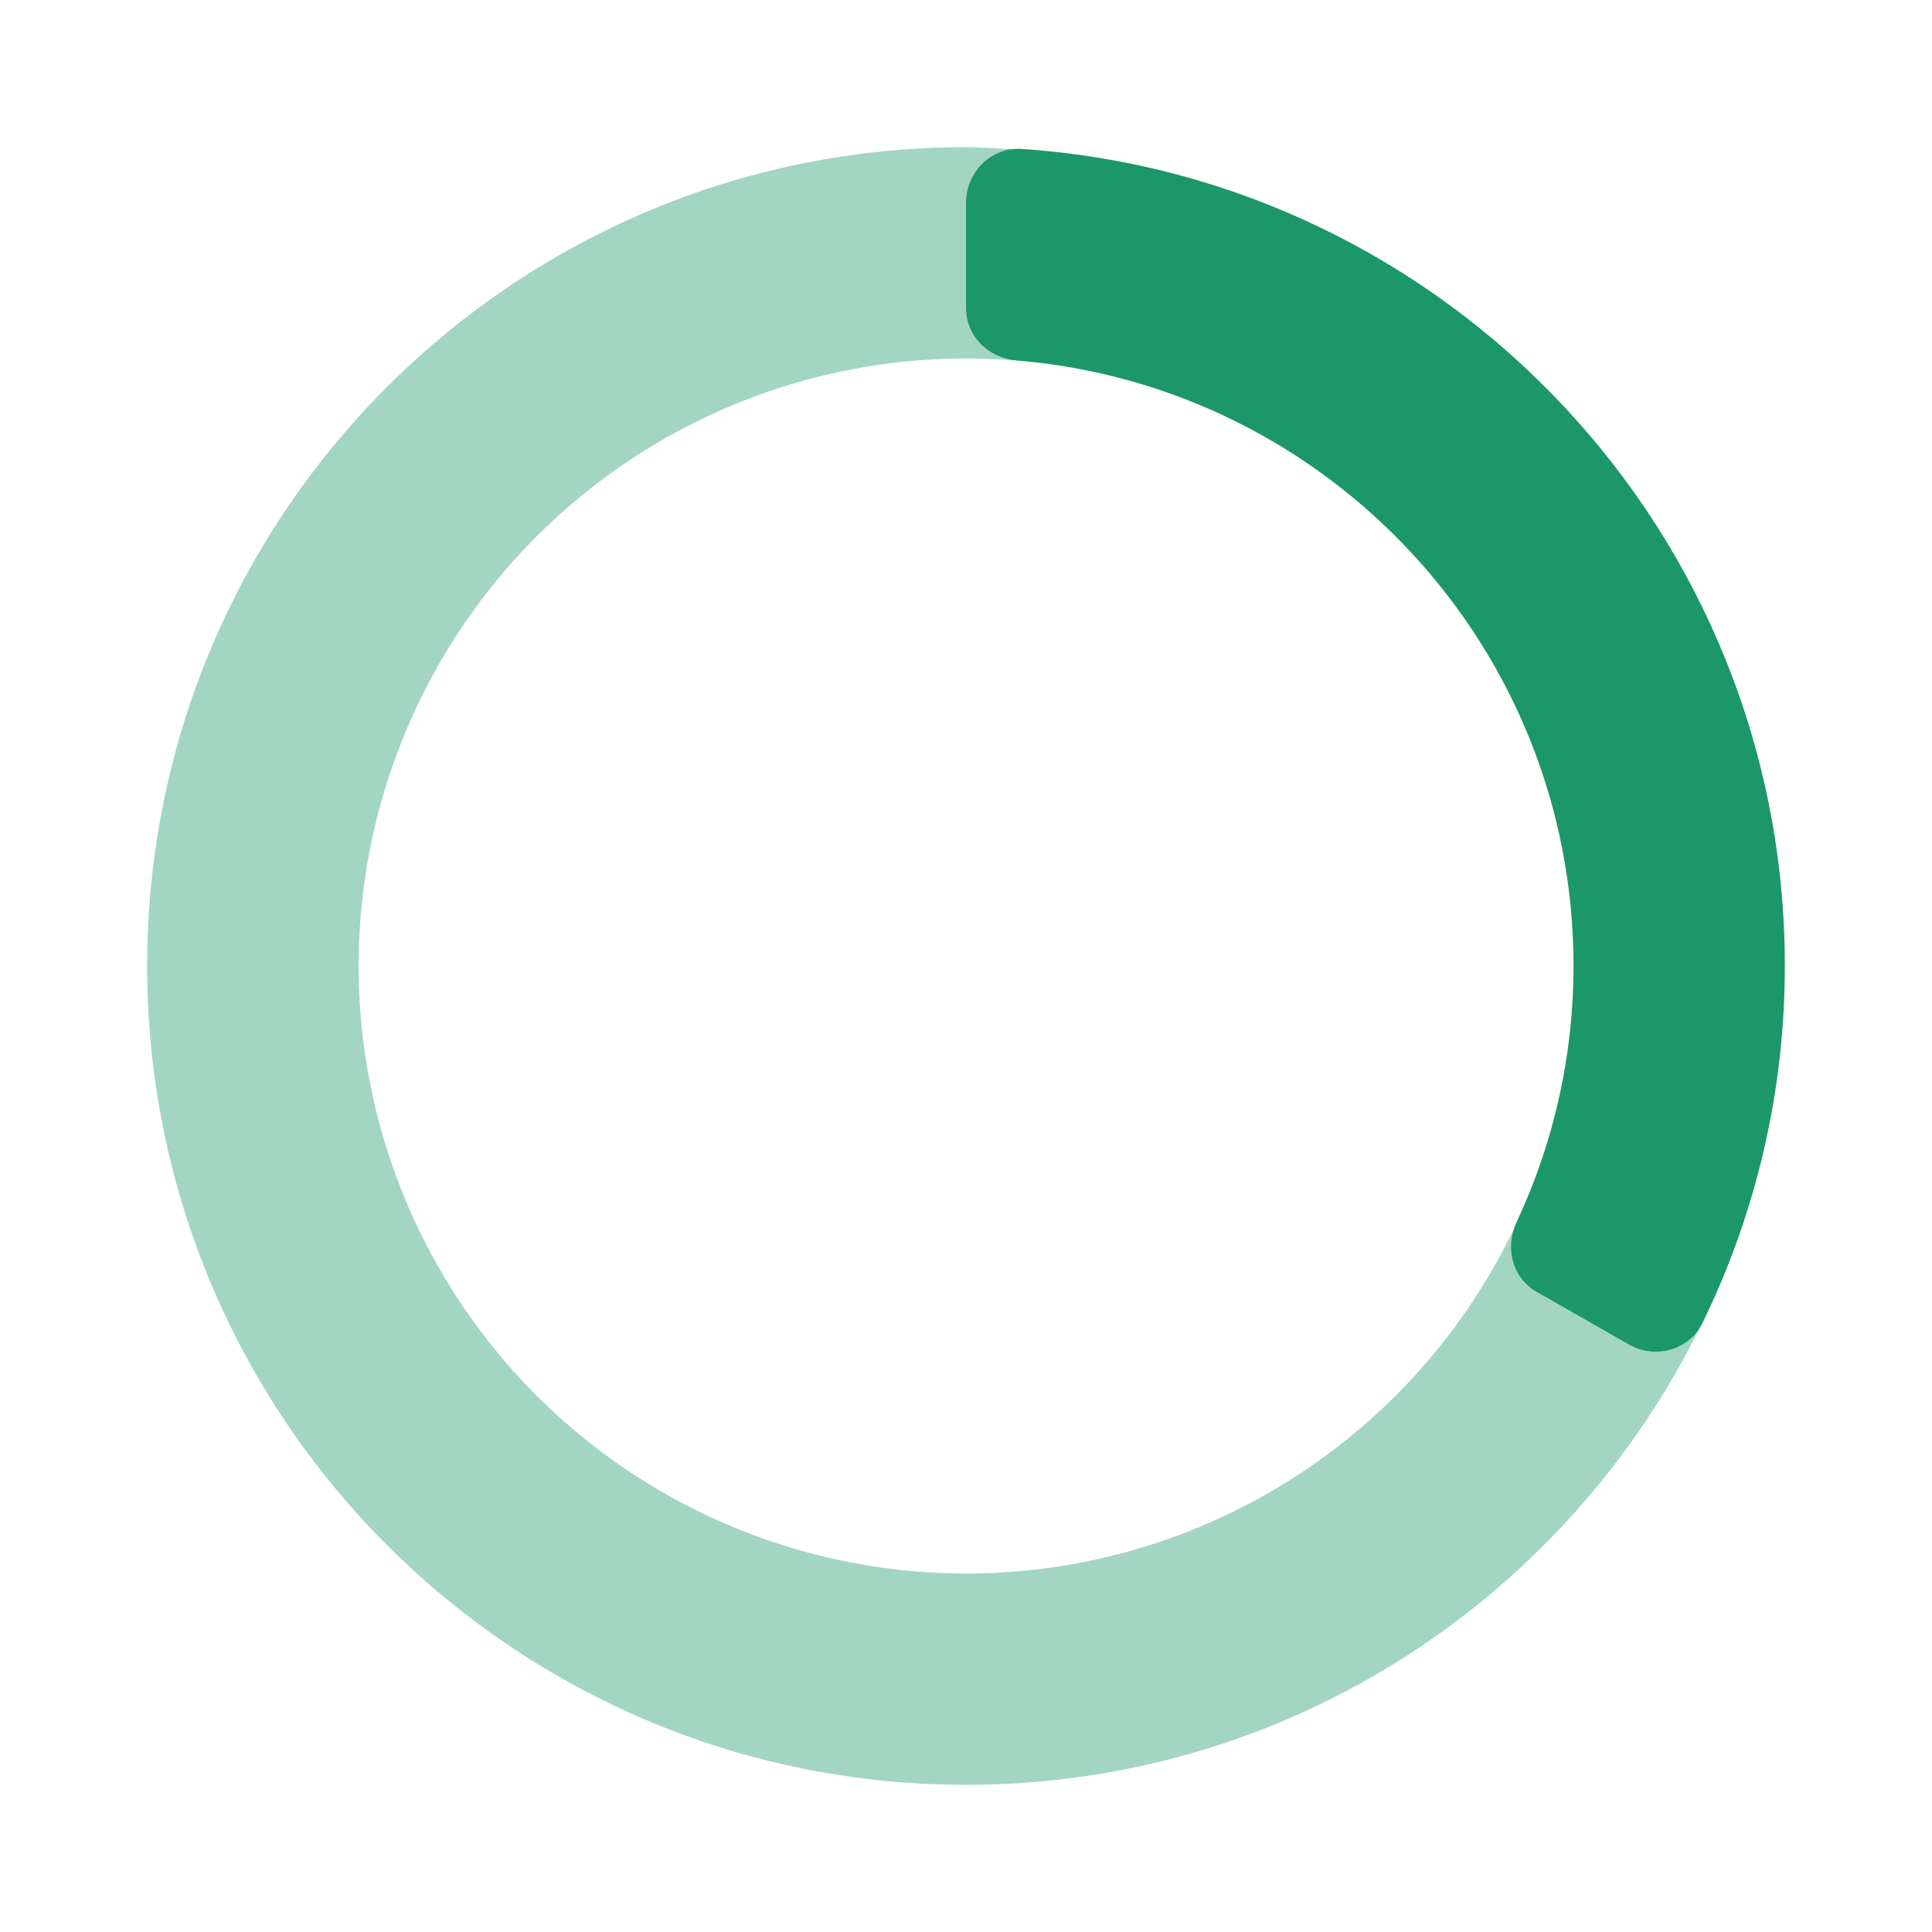 <svg xmlns="http://www.w3.org/2000/svg" width="64" height="64" viewBox="0 0 64 64" fill="none"><path opacity="0.4" d="M53.953 44.544L50.909 42.805C50.556 42.6 50.287 42.277 50.148 41.893C50.01 41.509 50.01 41.089 50.15 40.705C48.593 43.949 46.196 46.716 43.208 48.718C40.219 50.721 36.748 51.886 33.157 52.092C29.565 52.298 25.984 51.537 22.786 49.889C19.588 48.241 16.89 45.766 14.974 42.722C13.057 39.677 11.992 36.175 11.888 32.579C11.785 28.983 12.647 25.424 14.386 22.275C16.124 19.125 18.675 16.499 21.773 14.67C24.871 12.841 28.402 11.876 32 11.875C32.644 11.875 33.281 11.907 33.91 11.966C33.829 11.958 33.748 11.949 33.666 11.943C32.737 11.867 32 11.143 32 10.211V6.711C32 6.26 32.174 5.825 32.487 5.499C32.8 5.173 33.226 4.98 33.678 4.961C33.12 4.925 32.567 4.875 32 4.875C17.016 4.875 4.875 17.016 4.875 32C4.875 46.984 17.016 59.125 32 59.125C42.719 59.125 51.952 52.896 56.359 43.876C55.907 44.736 54.803 45.03 53.953 44.544Z" fill="#1B976A"></path><path d="M33.666 11.94C32.737 11.864 32 11.14 32 10.209V6.702C32 5.706 32.839 4.867 33.834 4.933C47.96 5.876 59.125 17.633 59.125 31.997C59.128 36.1 58.193 40.15 56.391 43.836C55.953 44.73 54.819 45.039 53.956 44.541L50.911 42.802C50.1 42.34 49.836 41.342 50.233 40.498C51.481 37.838 52.127 34.935 52.125 31.997C52.125 21.444 44.002 12.788 33.666 11.94Z" fill="#1B976A"></path></svg>